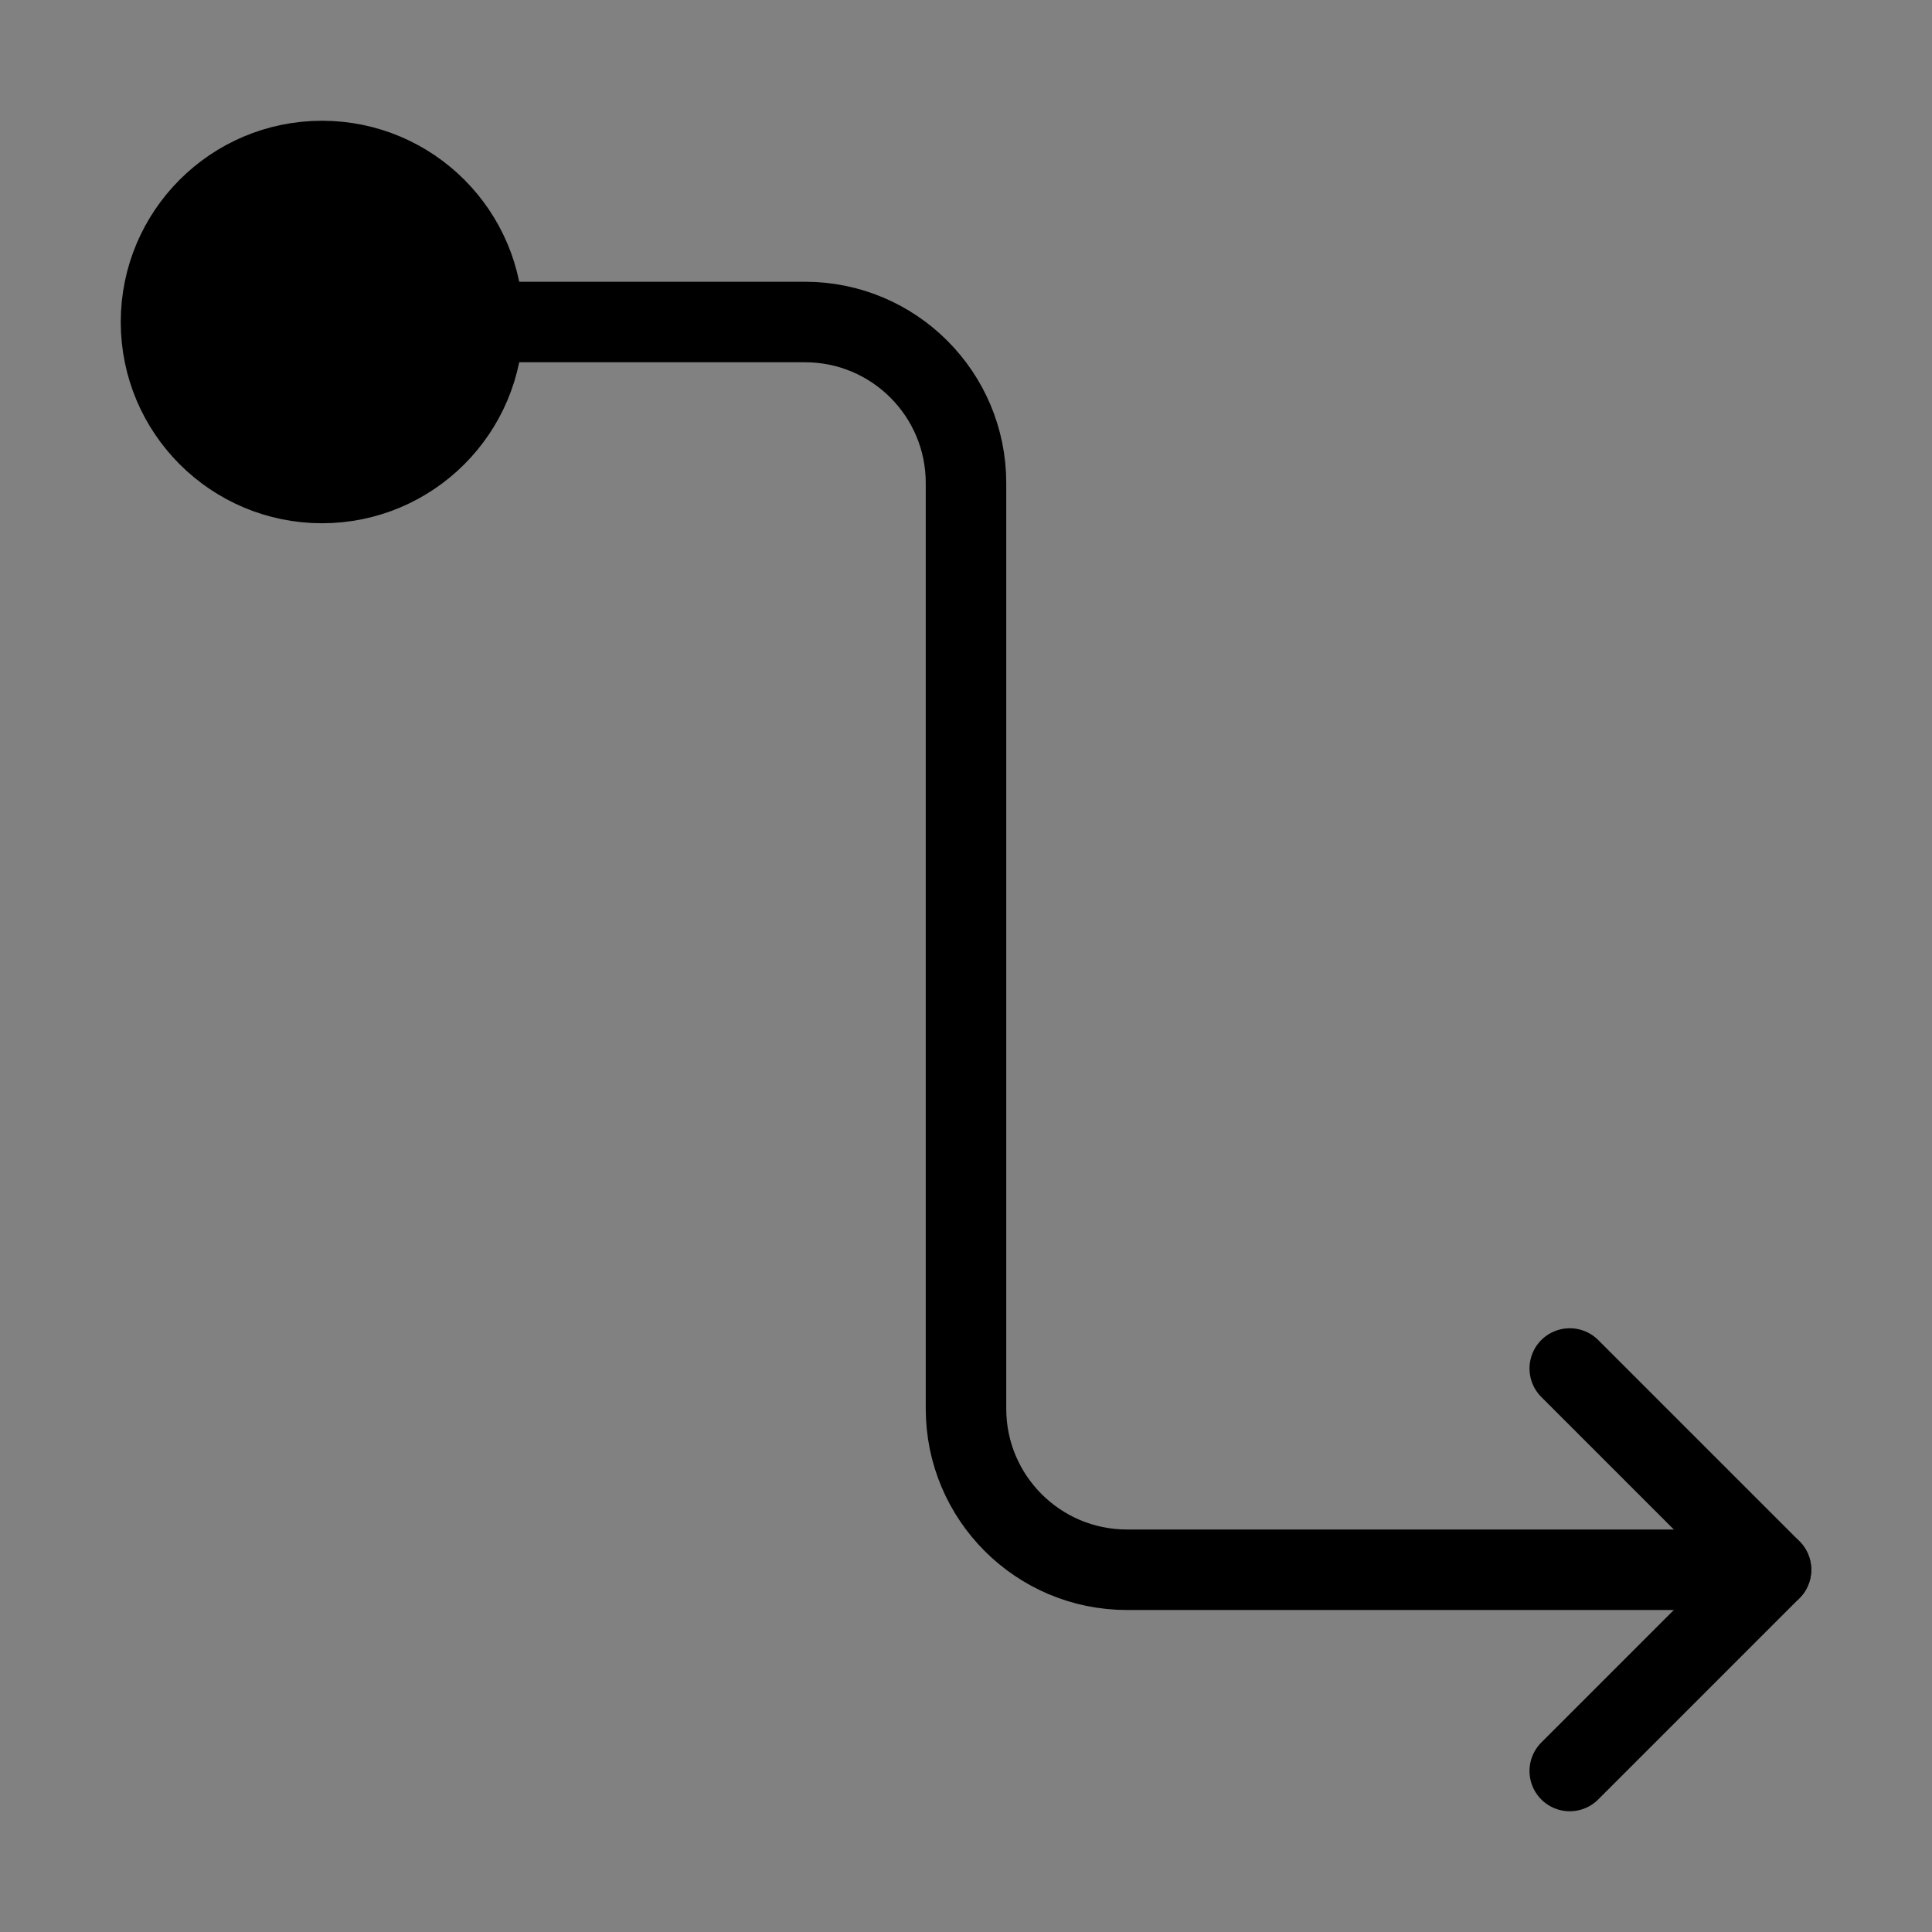 <svg viewBox="0 0 48 48" fill="none" xmlns="http://www.w3.org/2000/svg"><rect x="0" y="0" width="48" height="48" fill="#808080" stroke="none"/><rect width="48" height="48" fill="white" fill-opacity="0.01"/><path d="M39 34L44 39L39 44" stroke="currentColor" stroke-width="2" stroke-linecap="round" stroke-linejoin="round"/><path d="M8 12C10.209 12 12 10.209 12 8C12 5.791 10.209 4 8 4C5.791 4 4 5.791 4 8C4 10.209 5.791 12 8 12Z" fill="currentColor" stroke="currentColor" stroke-width="2" stroke-linejoin="round"/><path d="M12 8L20 8C22.209 8 24 9.791 24 12V35C24 37.209 25.791 39 28 39H44" stroke="currentColor" stroke-width="2" stroke-linecap="round" stroke-linejoin="round"/></svg>